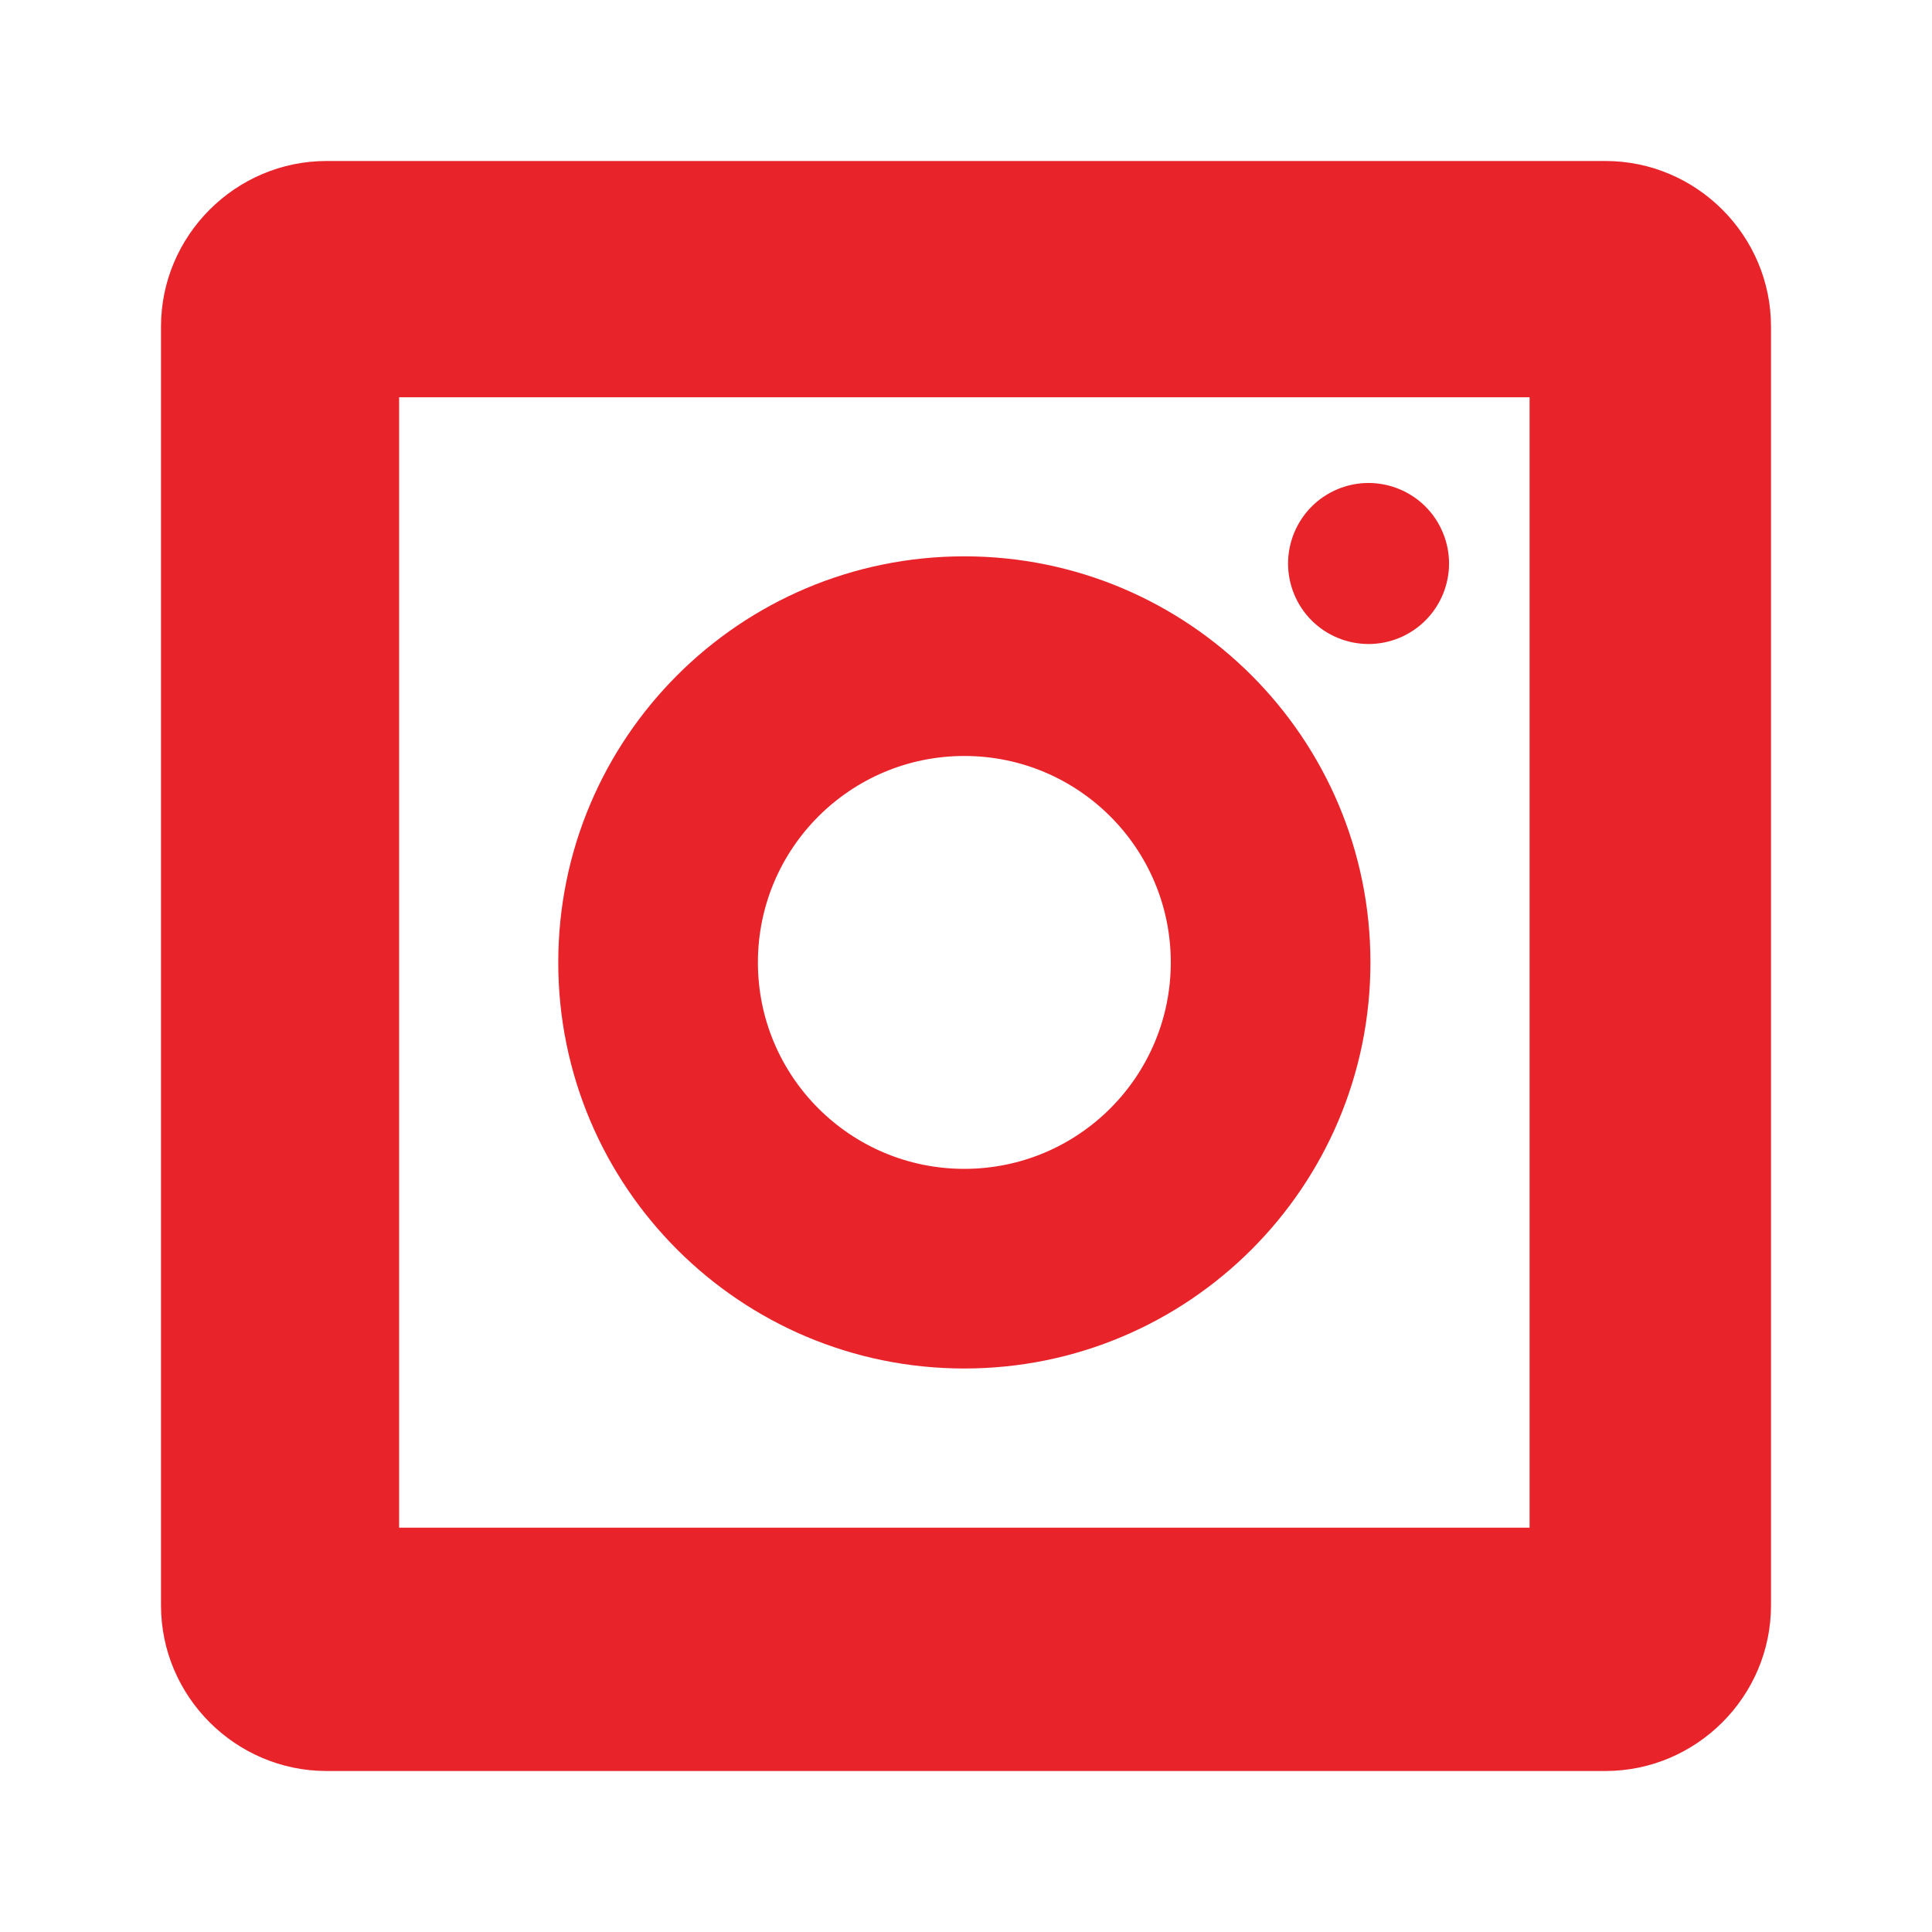 <svg width="24" height="24" viewBox="0 0 24 24" fill="none" xmlns="http://www.w3.org/2000/svg">
<path d="M19.943 2H4.057C2.926 2 2 2.926 2 4.057V19.943C2 21.074 2.926 22 4.057 22H19.943C21.074 22 22 21.074 22 19.943V4.057C22 2.926 21.075 2 19.943 2ZM19 18.977H4.958V4.935H19.001V18.977H19Z" fill="#E8232A"/>
<path d="M11.979 6.911C9.193 6.911 6.935 9.169 6.935 11.956C6.935 14.742 9.193 17 11.979 17C14.765 17 17.024 14.742 17.024 11.956C17.024 9.17 14.765 6.911 11.979 6.911ZM11.979 14.52C10.563 14.52 9.415 13.372 9.415 11.956C9.415 10.539 10.563 9.391 11.979 9.391C13.396 9.391 14.544 10.539 14.544 11.956C14.543 13.372 13.396 14.52 11.979 14.52Z" fill="#E8232A"/>
<path d="M17.383 7.924C17.893 7.712 18.136 7.128 17.924 6.617C17.713 6.107 17.128 5.865 16.618 6.076C16.108 6.288 15.866 6.873 16.077 7.383C16.288 7.893 16.873 8.135 17.383 7.924Z" fill="#E8232A"/>
</svg>
